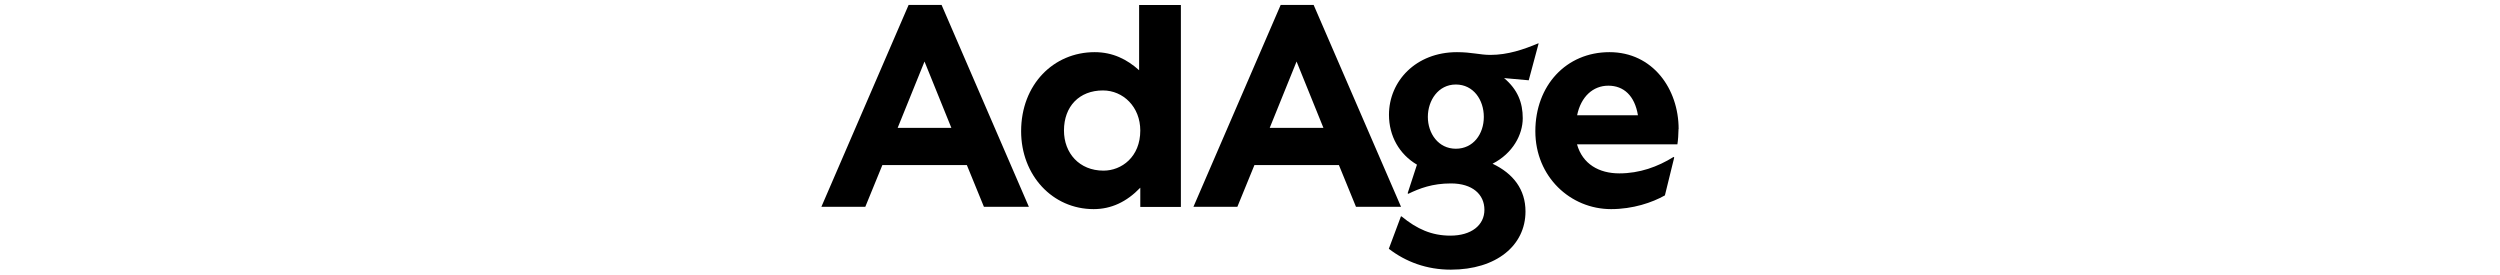 <svg xmlns="http://www.w3.org/2000/svg" width="510" height="56"><path d="M192.08 1h-6.72l-17.8 41.19h8.96l3.48-8.51h17.24l3.48 8.51h9.17L192.08 1Zm-8.96 25.09 5.48-13.54 5.48 13.54h-10.96ZM232.38 1v13.33c-2.47-2.23-5.38-3.69-9.07-3.69-8.39 0-15 6.61-15 16.13 0 8.96 6.37 15.89 14.79 15.89 3.58 0 6.72-1.46 9.52-4.37v3.93h8.28V1.02h-8.51V1Zm-7.27 33.81c-4.94 0-8.06-3.58-8.06-8.18 0-4.94 3.13-8.18 7.95-8.18 4.14 0 7.62 3.36 7.62 8.18 0 5.38-3.81 8.18-7.5 8.18ZM267.98 1h-6.72l-17.8 41.19h8.96l3.48-8.51h17.24l3.48 8.51h9.19L267.98 1Zm-8.96 25.09 5.48-13.54 5.48 13.54h-10.96Z"/><path d="M313.9 8.85h-.12c-2.91 1.22-6.16 2.35-9.74 2.35-2.12 0-3.81-.56-6.82-.56-8.39 0-13.87 5.93-13.87 12.77 0 4.37 2.12 8.06 5.71 10.18l-1.9 5.83.12.12c2.35-1.13 4.92-2.12 8.72-2.12 4.37 0 6.82 2.23 6.82 5.38s-2.68 5.27-6.94 5.27c-3.81 0-6.82-1.34-9.97-3.93h-.12l-2.47 6.61c3.48 2.68 7.73 4.26 12.65 4.26 9.29 0 15.23-4.94 15.23-11.87 0-4.47-2.47-7.73-6.72-9.74 4.14-2.12 6.16-5.93 6.16-9.29 0-3.13-1.01-5.83-3.81-8.18l5.03.45 2.02-7.52Zm-16.91 21.49c-3.58 0-5.71-3.13-5.71-6.49s2.12-6.61 5.71-6.61 5.71 3.13 5.71 6.61-2.14 6.49-5.71 6.49Zm45.45-4.02c0-8.18-5.27-15.68-14.11-15.68s-15.12 6.82-15.12 16.13 7.17 15.89 15.45 15.89c4.47 0 8.39-1.34 10.98-2.8l1.9-7.73-.12-.12c-3.25 2.02-6.94 3.36-11.08 3.36s-7.5-1.9-8.63-5.93h20.48c.12-.68.23-2.23.23-3.13Zm-20.71-2.8c.78-3.81 3.25-6.04 6.37-6.04s5.38 2.02 6.04 6.04h-12.42Z"/></svg>